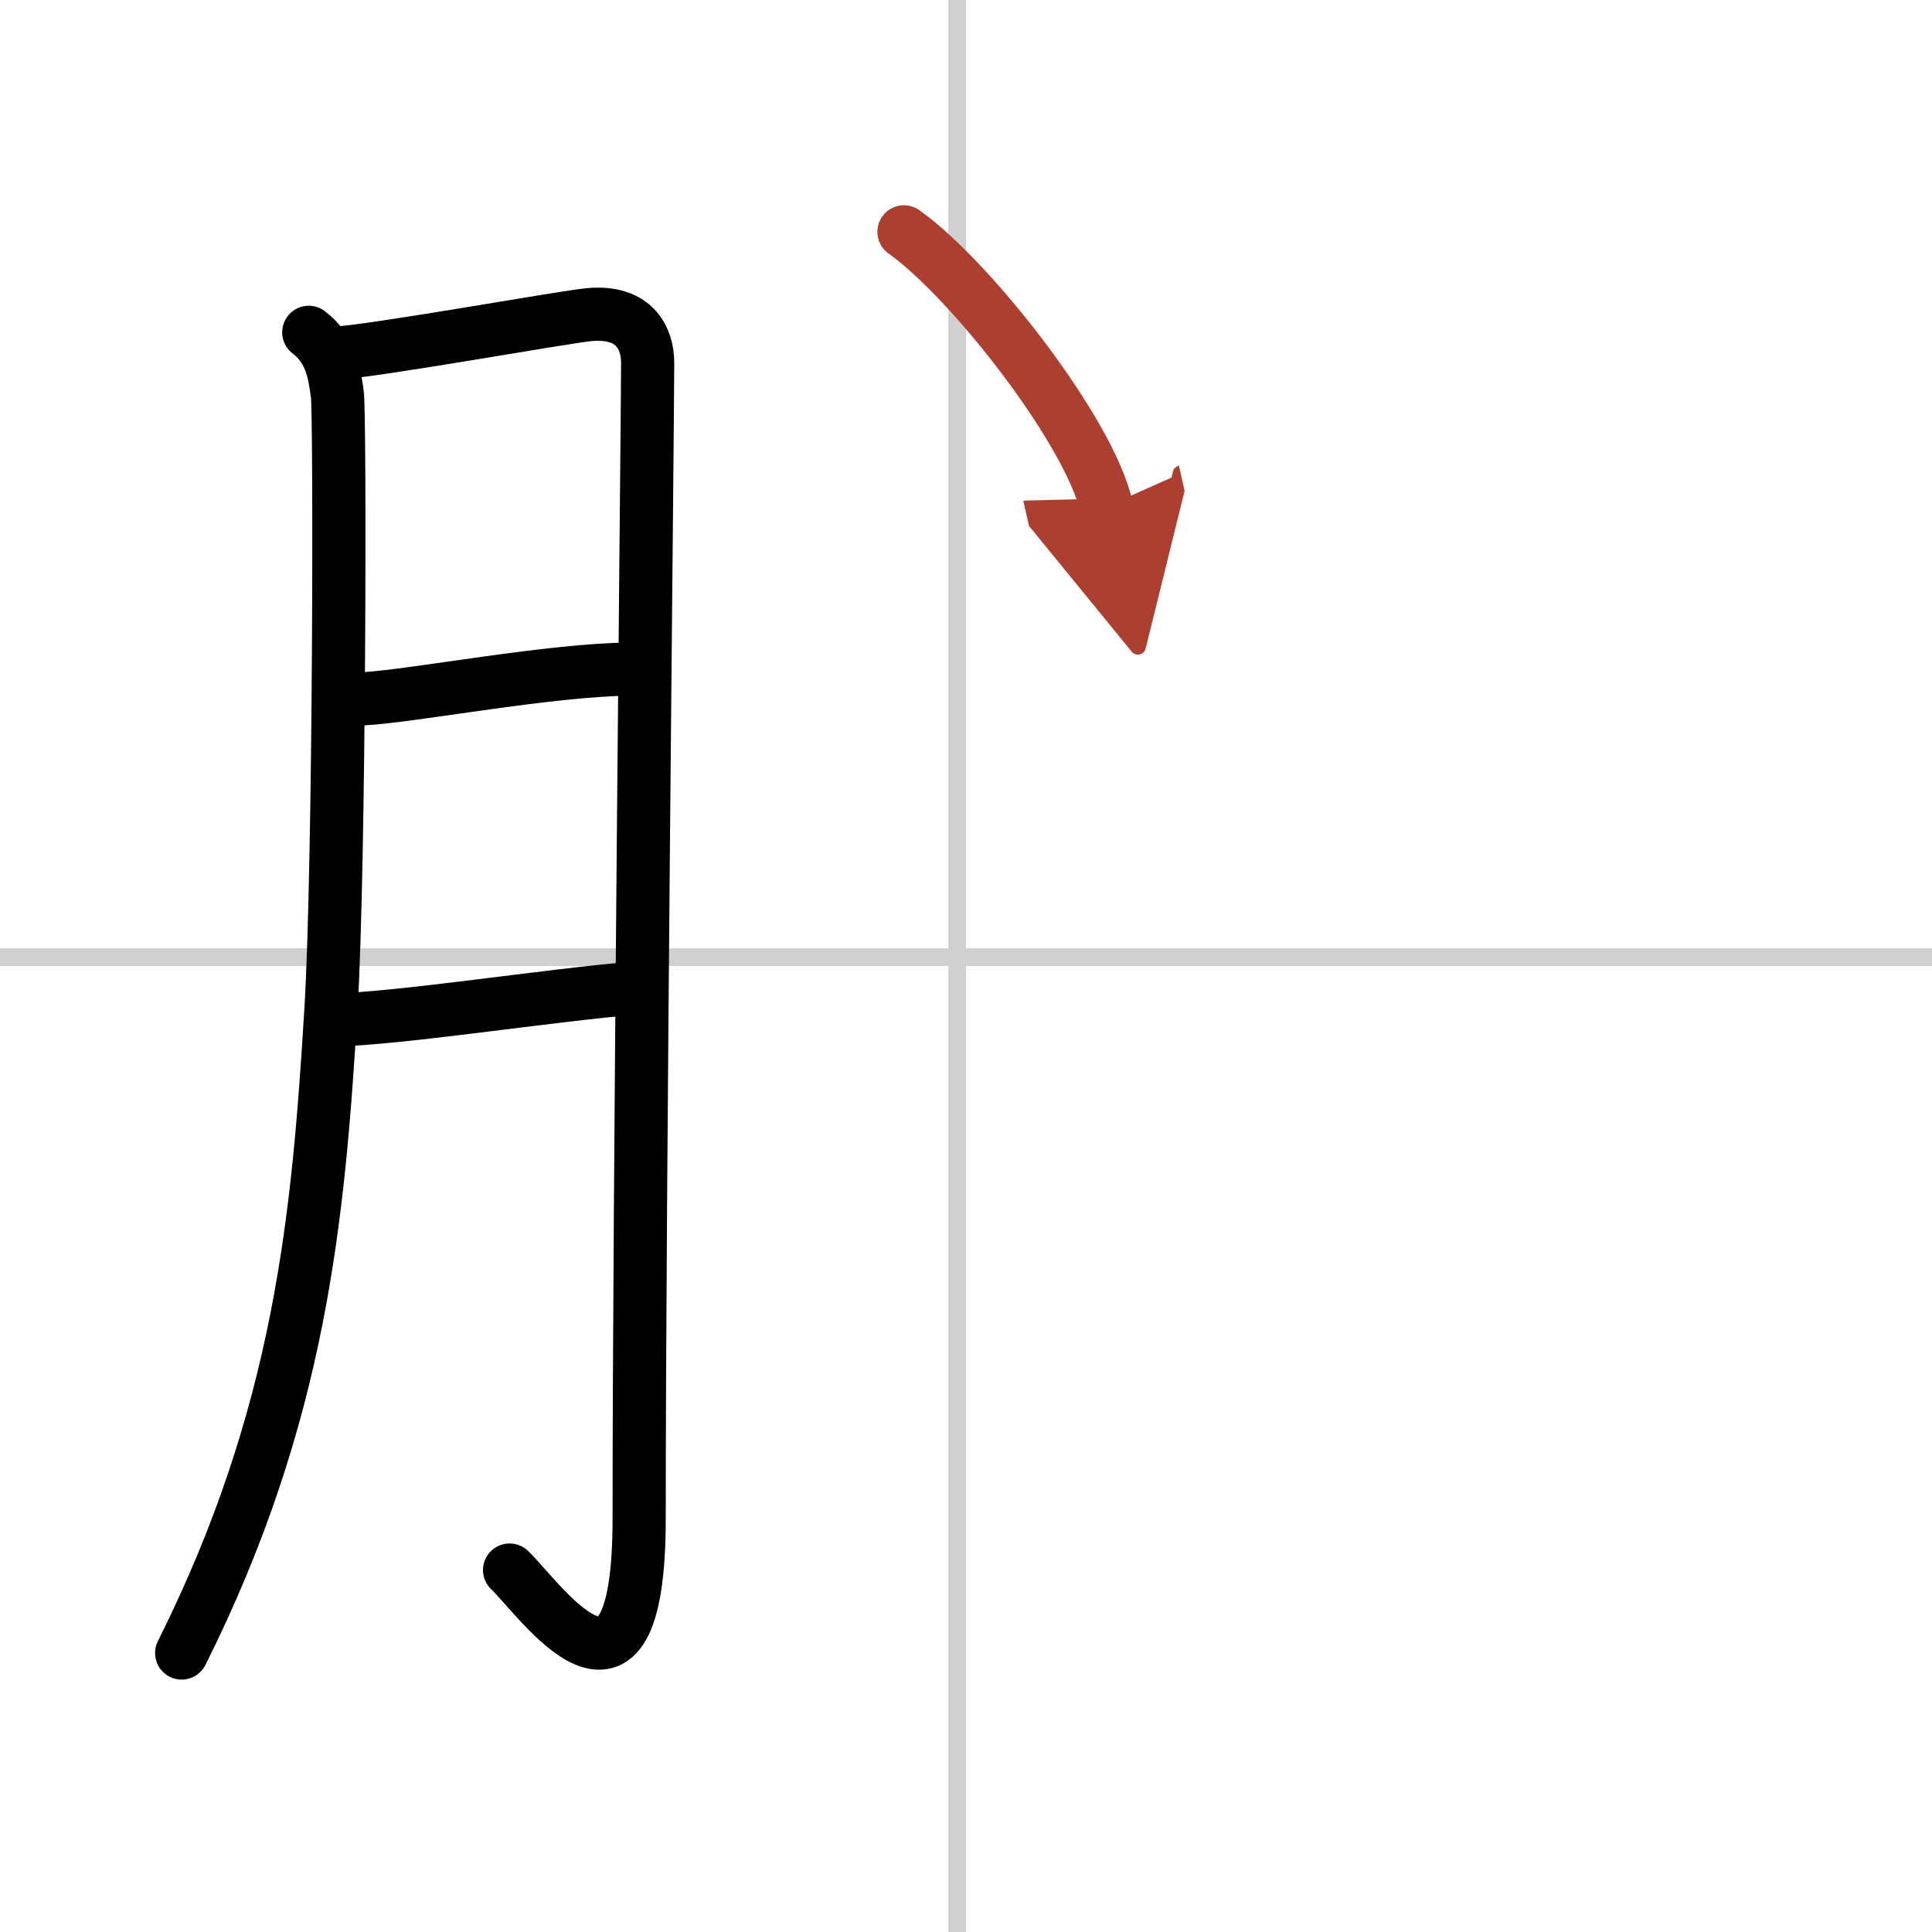 <svg width="400" height="400" viewBox="0 0 109 109" xmlns="http://www.w3.org/2000/svg"><defs><marker id="a" markerWidth="4" orient="auto" refX="1" refY="5" viewBox="0 0 10 10"><polyline points="0 0 10 5 0 10 1 5" fill="#ad3f31" stroke="#ad3f31"/></marker></defs><g fill="none" stroke="#000" stroke-linecap="round" stroke-linejoin="round" stroke-width="3"><rect width="100%" height="100%" fill="#fff" stroke="#fff"/><line x1="54" x2="54" y2="109" stroke="#d0d0d0" stroke-width="1"/><line x2="109" y1="54" y2="54" stroke="#d0d0d0" stroke-width="1"/><path d="m17.42 18.75c1.33 1 1.46 2.49 1.61 3.47 0.16 0.98 0.14 26.54-0.36 34.76-0.71 11.69-1.7 22.84-8.42 36.28"/><path d="m18.92 19.92c1.92-0.06 12.9-2.04 14.33-2.17 2.56-0.23 3.29 1.34 3.29 2.73 0 3.29-0.48 46.55-0.48 65.21 0 12.83-5.67 4.43-7.31 2.89"/><path d="m20.58 39.42c2.91-0.18 10.5-1.64 15-1.67"/><path d="m18.77 57.55c3.91-0.09 11.98-1.38 17.29-1.83"/><path d="m51 13.08c3.81 2.71 10.47 11.28 11.42 15.5" marker-end="url(#a)" stroke="#ad3f31"/></g></svg>
